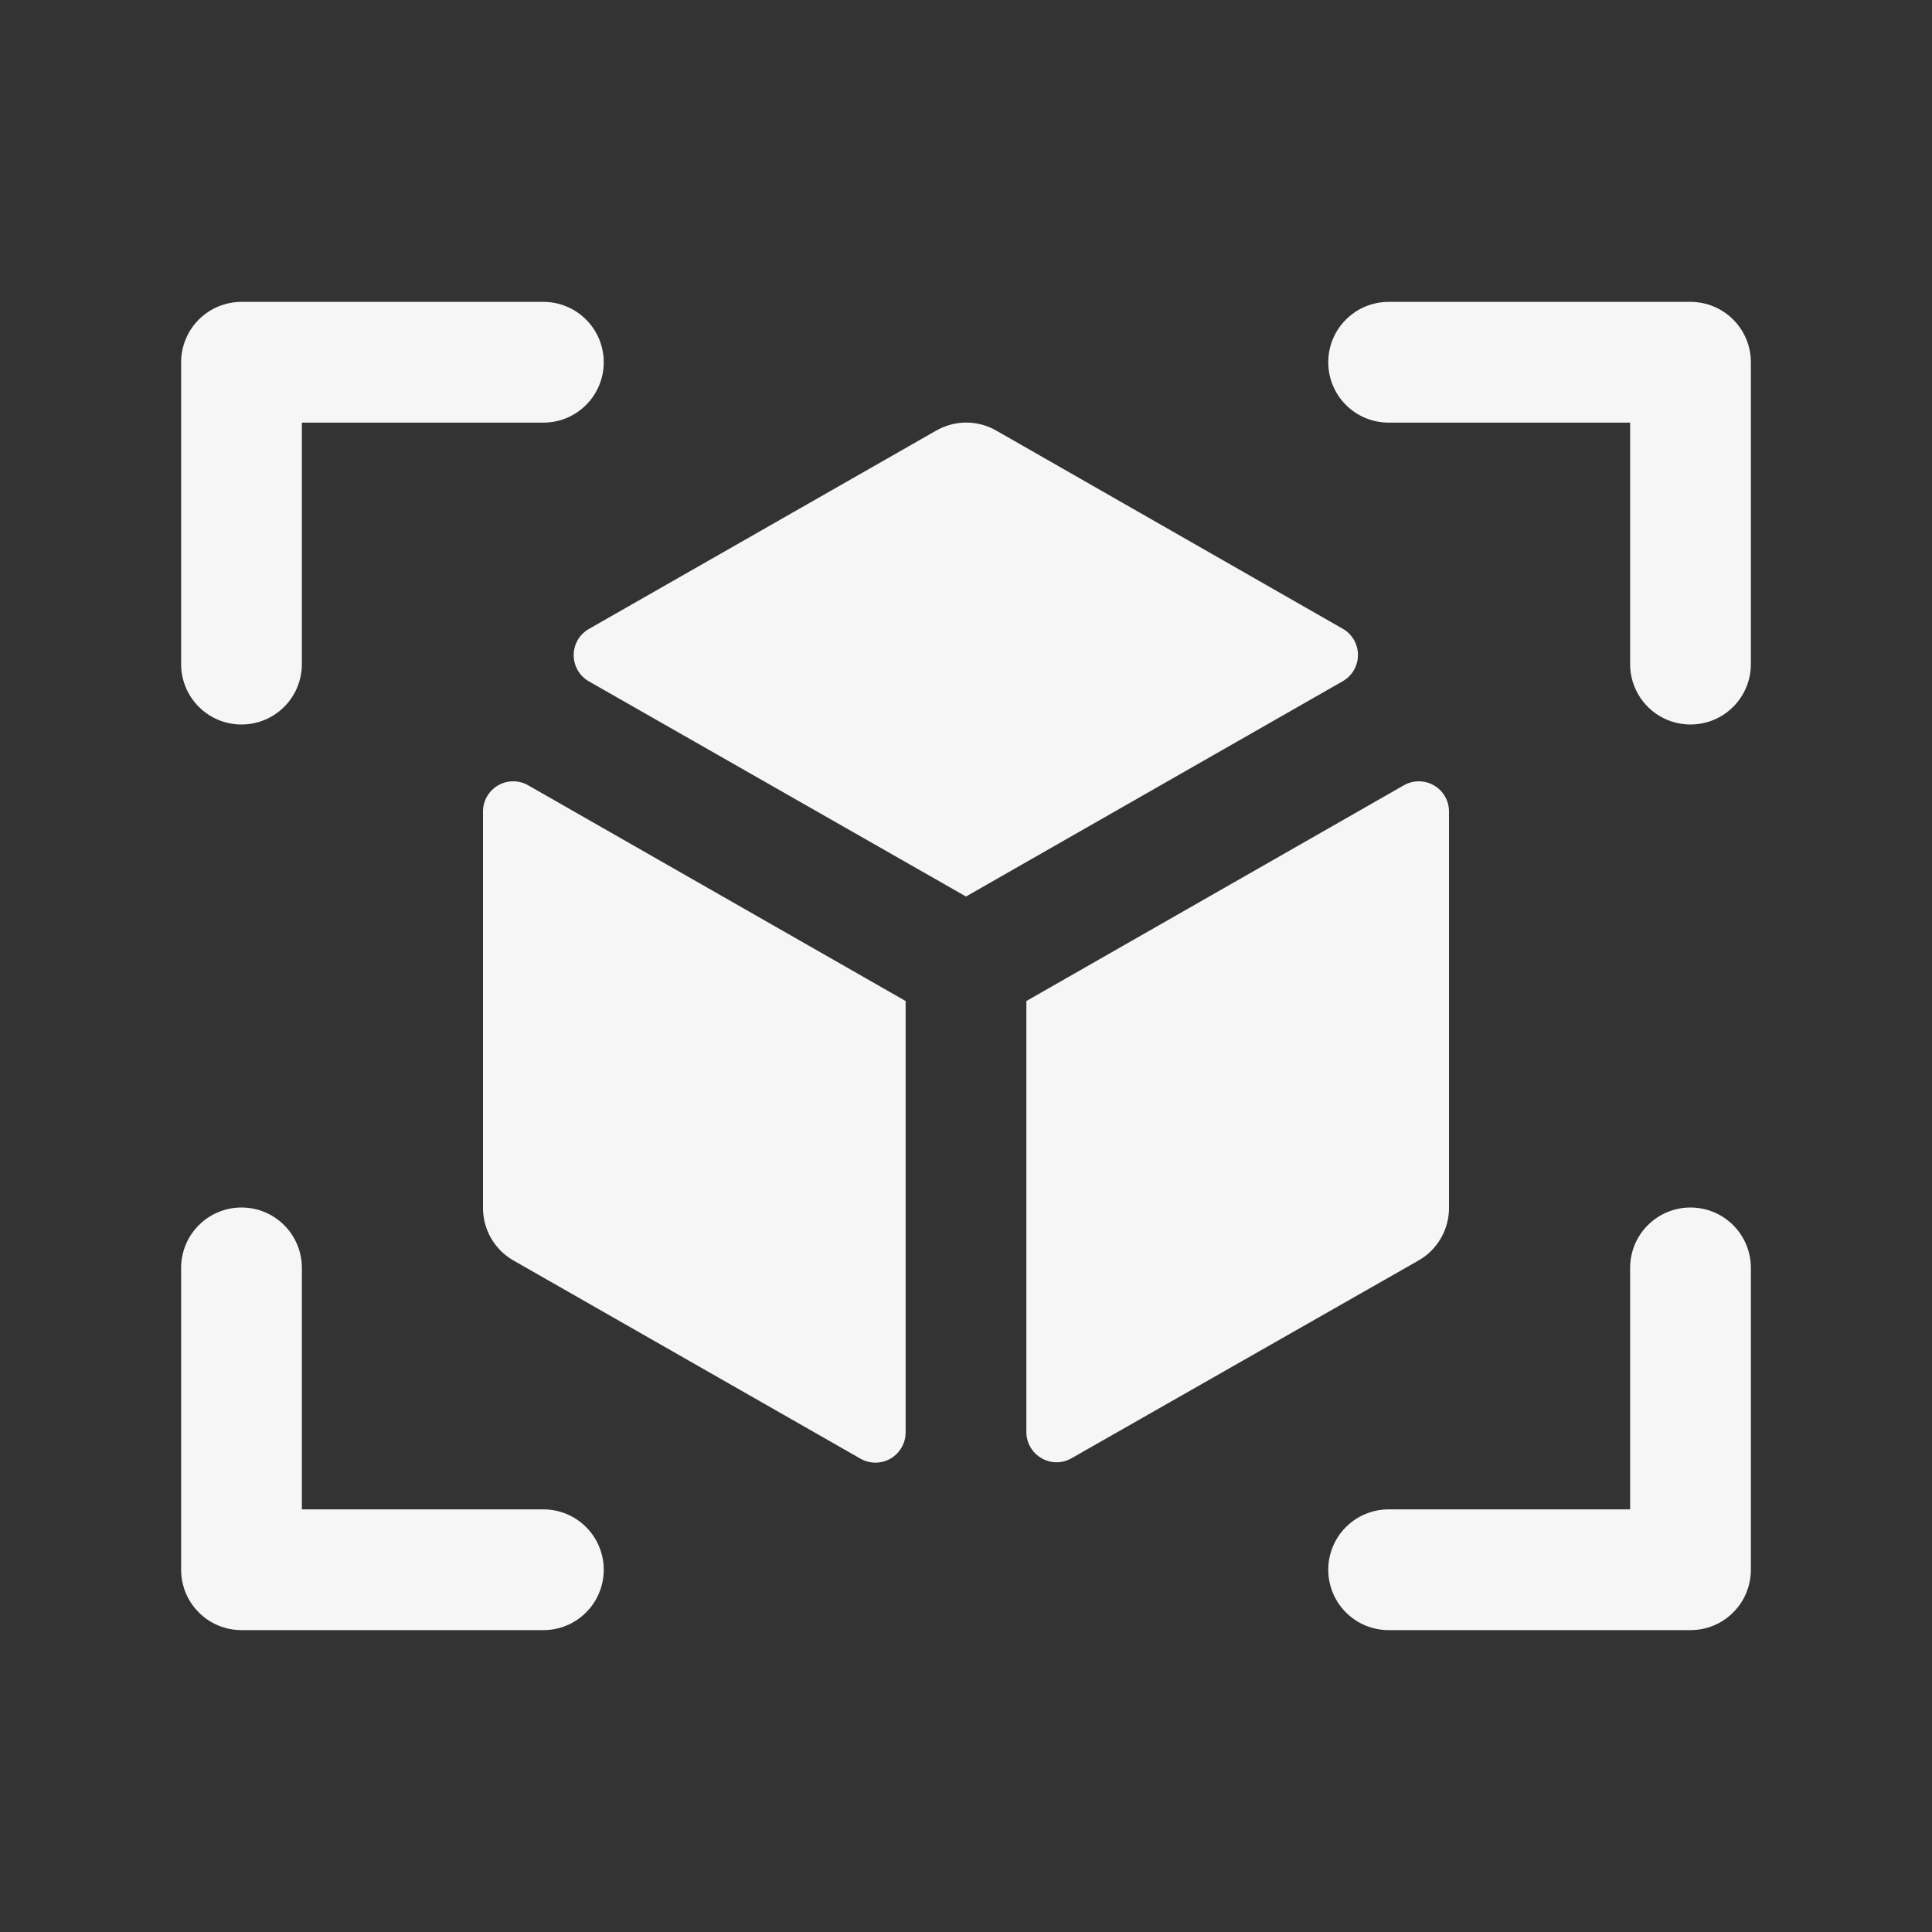 <svg width="32" height="32" viewBox="0 0 32 32" fill="none" xmlns="http://www.w3.org/2000/svg">
<rect x="0" y="0" width="32" height="32" fill="#333333" stroke="none"/>
<path d="M29 6V11C29 11.265 28.895 11.52 28.707 11.707C28.52 11.895 28.265 12 28 12C27.735 12 27.48 11.895 27.293 11.707C27.105 11.52 27 11.265 27 11V7H23C22.735 7 22.48 6.895 22.293 6.707C22.105 6.52 22 6.265 22 6C22 5.735 22.105 5.48 22.293 5.293C22.48 5.105 22.735 5 23 5H28C28.265 5 28.52 5.105 28.707 5.293C28.895 5.48 29 5.735 29 6ZM9 25H5V21C5 20.735 4.895 20.48 4.707 20.293C4.52 20.105 4.265 20 4 20C3.735 20 3.48 20.105 3.293 20.293C3.105 20.48 3 20.735 3 21V26C3 26.265 3.105 26.52 3.293 26.707C3.48 26.895 3.735 27 4 27H9C9.265 27 9.52 26.895 9.707 26.707C9.895 26.52 10 26.265 10 26C10 25.735 9.895 25.48 9.707 25.293C9.52 25.105 9.265 25 9 25ZM28 20C27.735 20 27.48 20.105 27.293 20.293C27.105 20.48 27 20.735 27 21V25H23C22.735 25 22.48 25.105 22.293 25.293C22.105 25.48 22 25.735 22 26C22 26.265 22.105 26.52 22.293 26.707C22.48 26.895 22.735 27 23 27H28C28.265 27 28.52 26.895 28.707 26.707C28.895 26.52 29 26.265 29 26V21C29 20.735 28.895 20.48 28.707 20.293C28.52 20.105 28.265 20 28 20ZM4 12C4.265 12 4.52 11.895 4.707 11.707C4.895 11.52 5 11.265 5 11V7H9C9.265 7 9.52 6.895 9.707 6.707C9.895 6.52 10 6.265 10 6C10 5.735 9.895 5.48 9.707 5.293C9.52 5.105 9.265 5 9 5H4C3.735 5 3.48 5.105 3.293 5.293C3.105 5.48 3 5.735 3 6V11C3 11.265 3.105 11.52 3.293 11.707C3.48 11.895 3.735 12 4 12ZM22.24 10.414L16.5 7.131C16.349 7.045 16.178 6.999 16.004 6.999C15.83 6.999 15.659 7.045 15.508 7.131L9.76 10.414C9.682 10.457 9.617 10.52 9.571 10.597C9.526 10.674 9.502 10.762 9.502 10.851C9.502 10.941 9.526 11.028 9.571 11.105C9.617 11.182 9.682 11.245 9.76 11.289L16 14.849L22.24 11.283C22.317 11.239 22.38 11.176 22.425 11.099C22.469 11.023 22.492 10.936 22.492 10.848C22.492 10.76 22.469 10.673 22.425 10.597C22.38 10.521 22.317 10.457 22.24 10.414ZM8 13.441V20C7.998 20.177 8.044 20.351 8.132 20.505C8.22 20.659 8.347 20.787 8.5 20.875L14.25 24.159C14.326 24.203 14.412 24.226 14.5 24.226C14.588 24.226 14.674 24.203 14.75 24.159C14.826 24.115 14.889 24.051 14.933 23.975C14.977 23.899 15 23.813 15 23.725V16.58L8.75 13.008C8.674 12.964 8.588 12.941 8.5 12.941C8.412 12.941 8.326 12.964 8.25 13.008C8.174 13.052 8.111 13.115 8.067 13.191C8.023 13.267 8 13.353 8 13.441ZM24 20V13.441C24 13.353 23.977 13.267 23.933 13.191C23.89 13.115 23.826 13.052 23.75 13.008C23.674 12.964 23.588 12.941 23.5 12.941C23.412 12.941 23.326 12.964 23.25 13.008L17 16.58V23.719C17 23.807 17.023 23.893 17.067 23.969C17.11 24.045 17.174 24.108 17.25 24.152C17.326 24.196 17.412 24.22 17.5 24.22C17.588 24.22 17.674 24.196 17.75 24.152L23.5 20.875C23.653 20.787 23.78 20.659 23.868 20.505C23.956 20.351 24.002 20.177 24 20Z" fill="#F6F6F6"/>
</svg>
